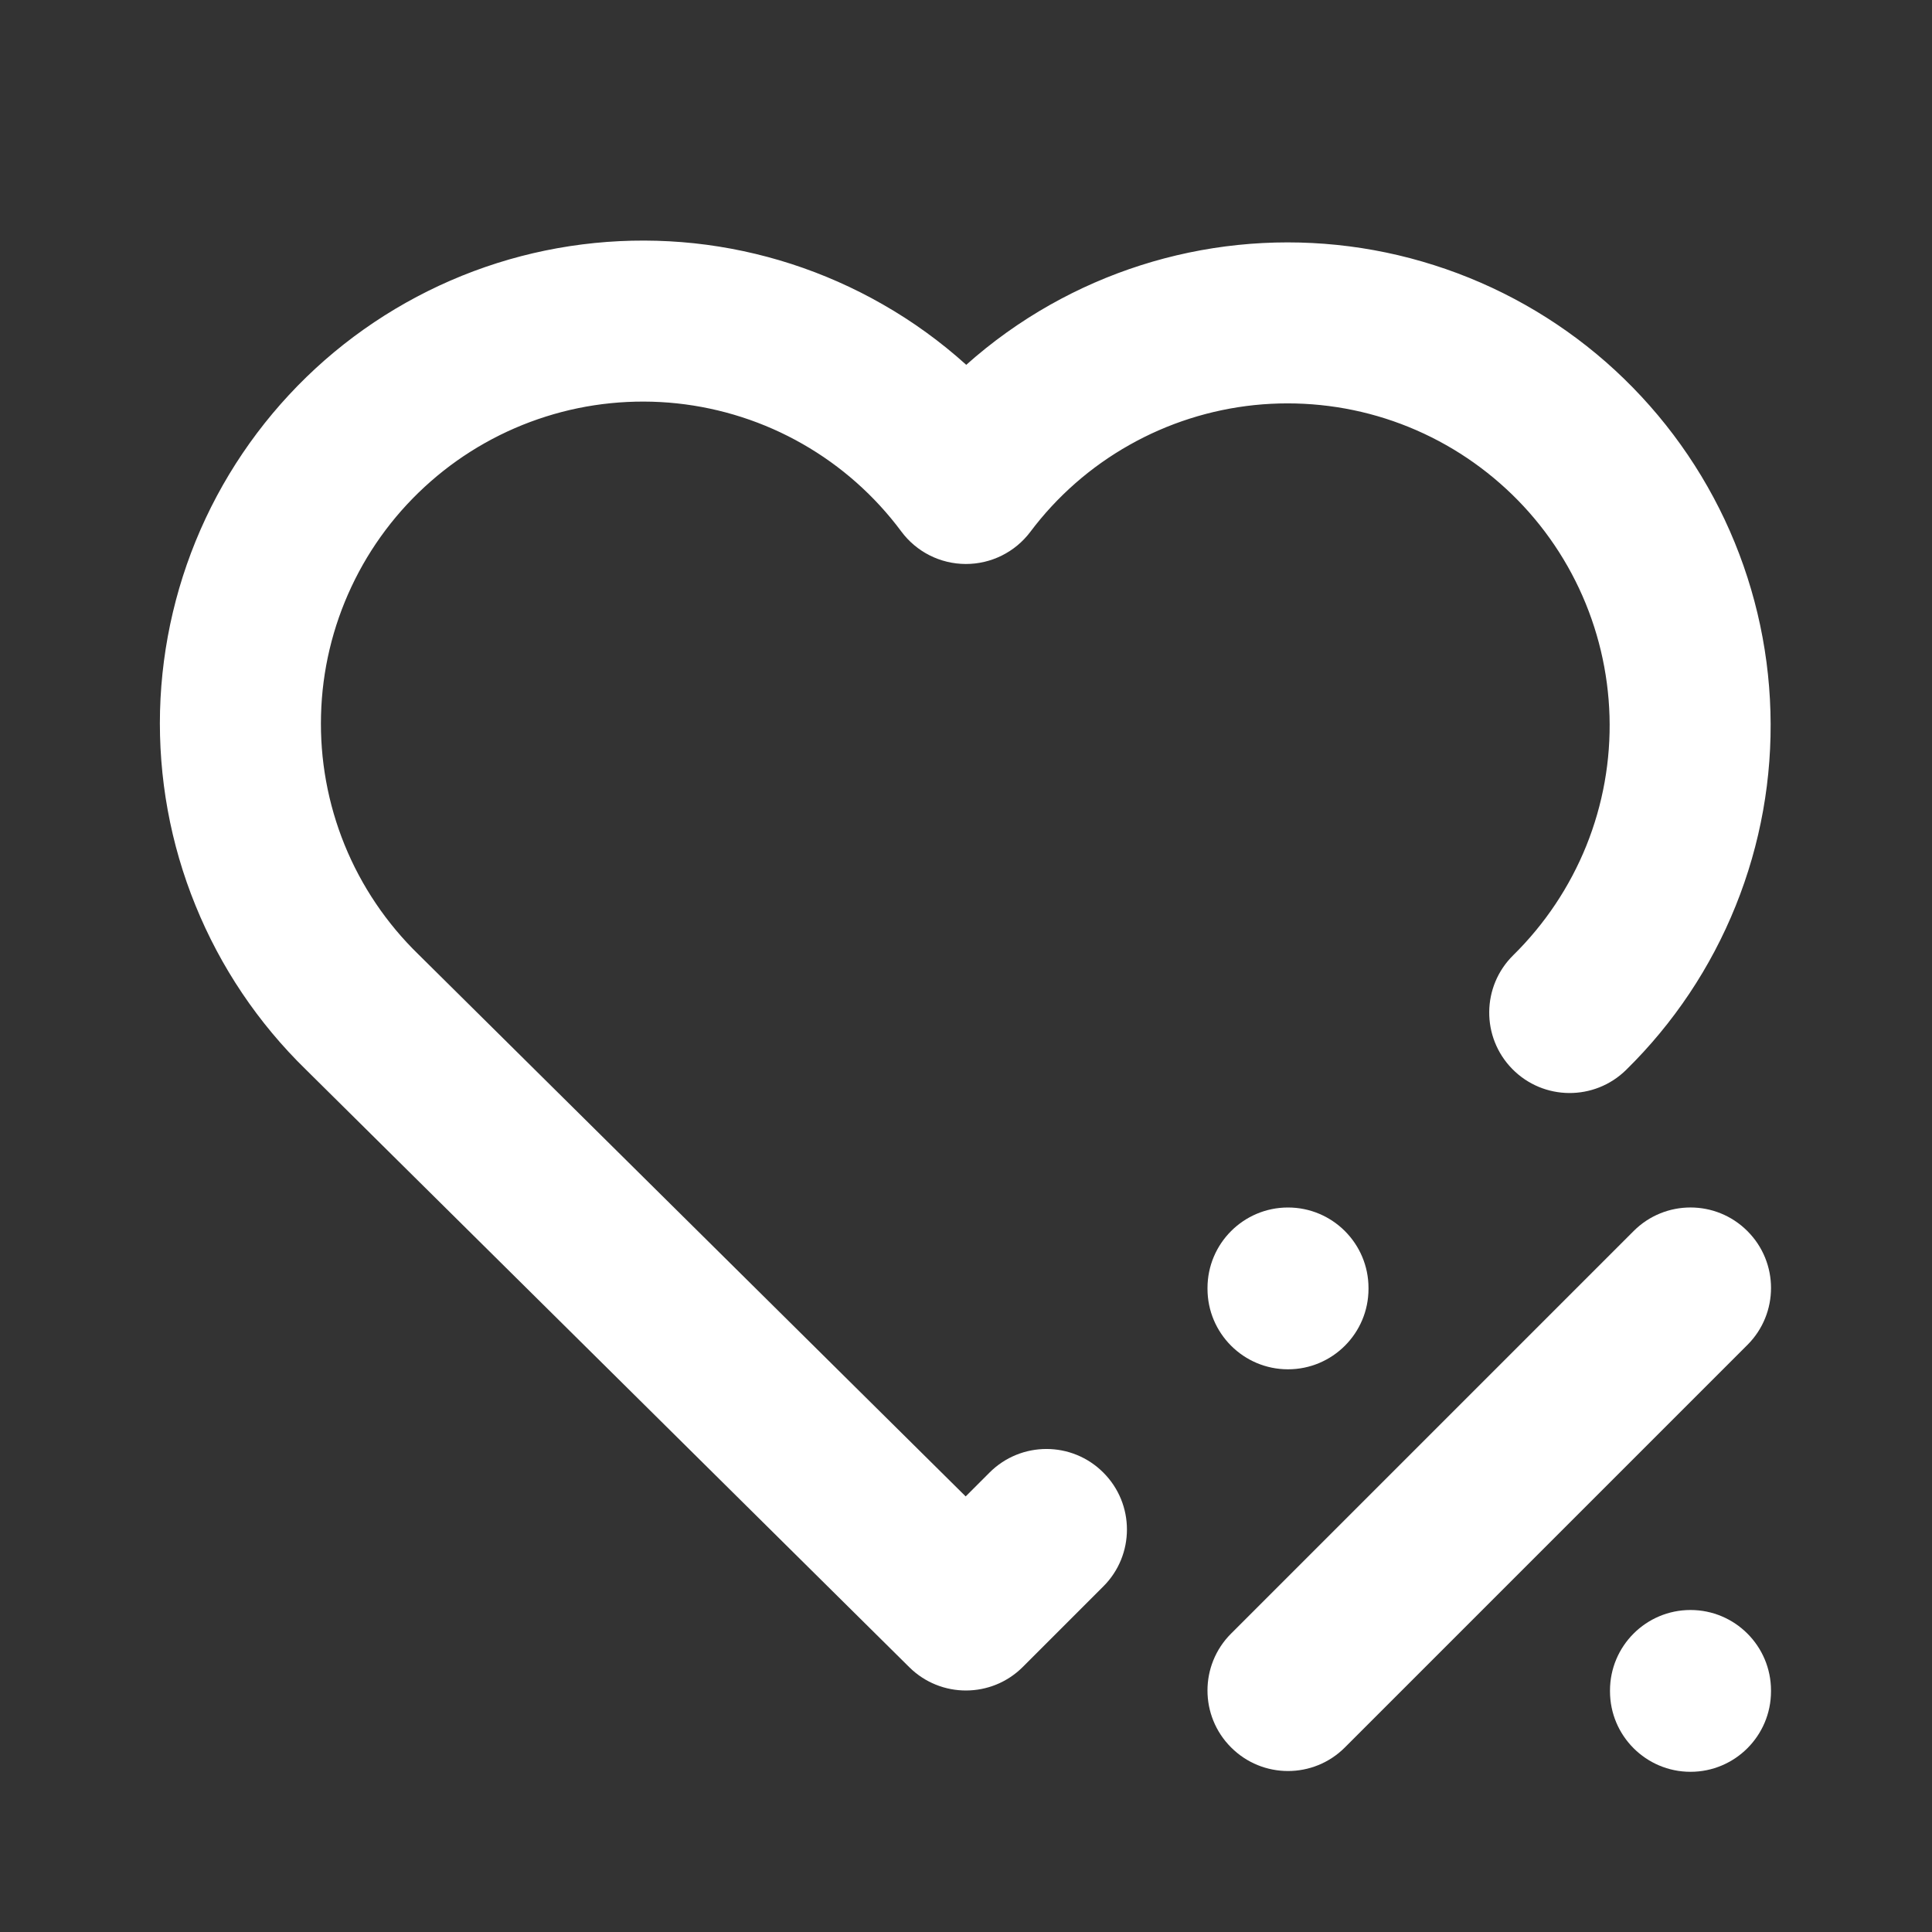 <svg width="24" height="24" viewBox="0 0 24 24" fill="none" xmlns="http://www.w3.org/2000/svg">
    <rect x="0" y="0" width="24" height="24" fill="#333333" stroke="none"/>
    <path fill-rule="evenodd" clip-rule="evenodd" d="M8.411 5.011C7.862 4.953 7.306 5.008 6.78 5.175C6.253 5.342 5.767 5.615 5.352 5.979C4.936 6.343 4.6 6.789 4.366 7.288C4.131 7.788 4.002 8.331 3.988 8.883C3.973 9.435 4.073 9.984 4.281 10.496C4.489 11.007 4.801 11.47 5.197 11.855L5.203 11.861L5.203 11.861L11.996 18.589L12.292 18.293C12.683 17.902 13.316 17.902 13.706 18.293C14.097 18.683 14.097 19.317 13.706 19.707L12.706 20.707C12.317 21.096 11.687 21.098 11.296 20.711L3.799 13.286C3.207 12.709 2.74 12.015 2.429 11.249C2.116 10.482 1.967 9.659 1.988 8.831C2.01 8.003 2.203 7.188 2.555 6.438C2.907 5.689 3.411 5.02 4.034 4.474C4.657 3.929 5.387 3.518 6.176 3.268C6.966 3.018 7.799 2.935 8.623 3.022C9.446 3.11 10.243 3.368 10.962 3.779C11.336 3.992 11.685 4.245 12.003 4.532C12.321 4.248 12.669 3.999 13.042 3.788C13.761 3.382 14.556 3.128 15.377 3.043C16.198 2.958 17.029 3.043 17.815 3.294C18.602 3.544 19.329 3.954 19.95 4.498C20.571 5.043 21.073 5.709 21.425 6.456C21.776 7.203 21.97 8.015 21.993 8.84C22.017 9.666 21.87 10.487 21.561 11.253C21.253 12.019 20.789 12.713 20.2 13.291C19.806 13.678 19.173 13.673 18.786 13.279C18.399 12.885 18.405 12.252 18.799 11.865C19.191 11.479 19.5 11.016 19.706 10.506C19.912 9.995 20.01 9.447 19.994 8.897C19.978 8.347 19.849 7.806 19.615 7.308C19.381 6.81 19.046 6.365 18.632 6.003C18.218 5.64 17.733 5.366 17.209 5.199C16.684 5.032 16.131 4.976 15.583 5.032C15.036 5.089 14.506 5.258 14.027 5.529C13.547 5.8 13.129 6.167 12.799 6.607C12.609 6.859 12.312 7.007 11.996 7.006C11.681 7.005 11.385 6.856 11.197 6.603C10.867 6.159 10.45 5.789 9.97 5.515C9.491 5.241 8.96 5.07 8.411 5.011Z" fill="white"/>
    <path fill-rule="evenodd" clip-rule="evenodd" d="M21.707 15.293C22.098 15.683 22.098 16.317 21.707 16.707L16.707 21.707C16.317 22.098 15.683 22.098 15.293 21.707C14.902 21.317 14.902 20.683 15.293 20.293L20.293 15.293C20.683 14.902 21.317 14.902 21.707 15.293Z" fill="white"/>
    <path fill-rule="evenodd" clip-rule="evenodd" d="M21 20C21.552 20 22 20.448 22 21V21.01C22 21.562 21.552 22.01 21 22.01C20.448 22.01 20 21.562 20 21.01V21C20 20.448 20.448 20 21 20Z" fill="white"/>
    <path fill-rule="evenodd" clip-rule="evenodd" d="M16 15C16.552 15 17 15.448 17 16V16.01C17 16.562 16.552 17.01 16 17.01C15.448 17.01 15 16.562 15 16.01V16C15 15.448 15.448 15 16 15Z" fill="white"/>
</svg>
